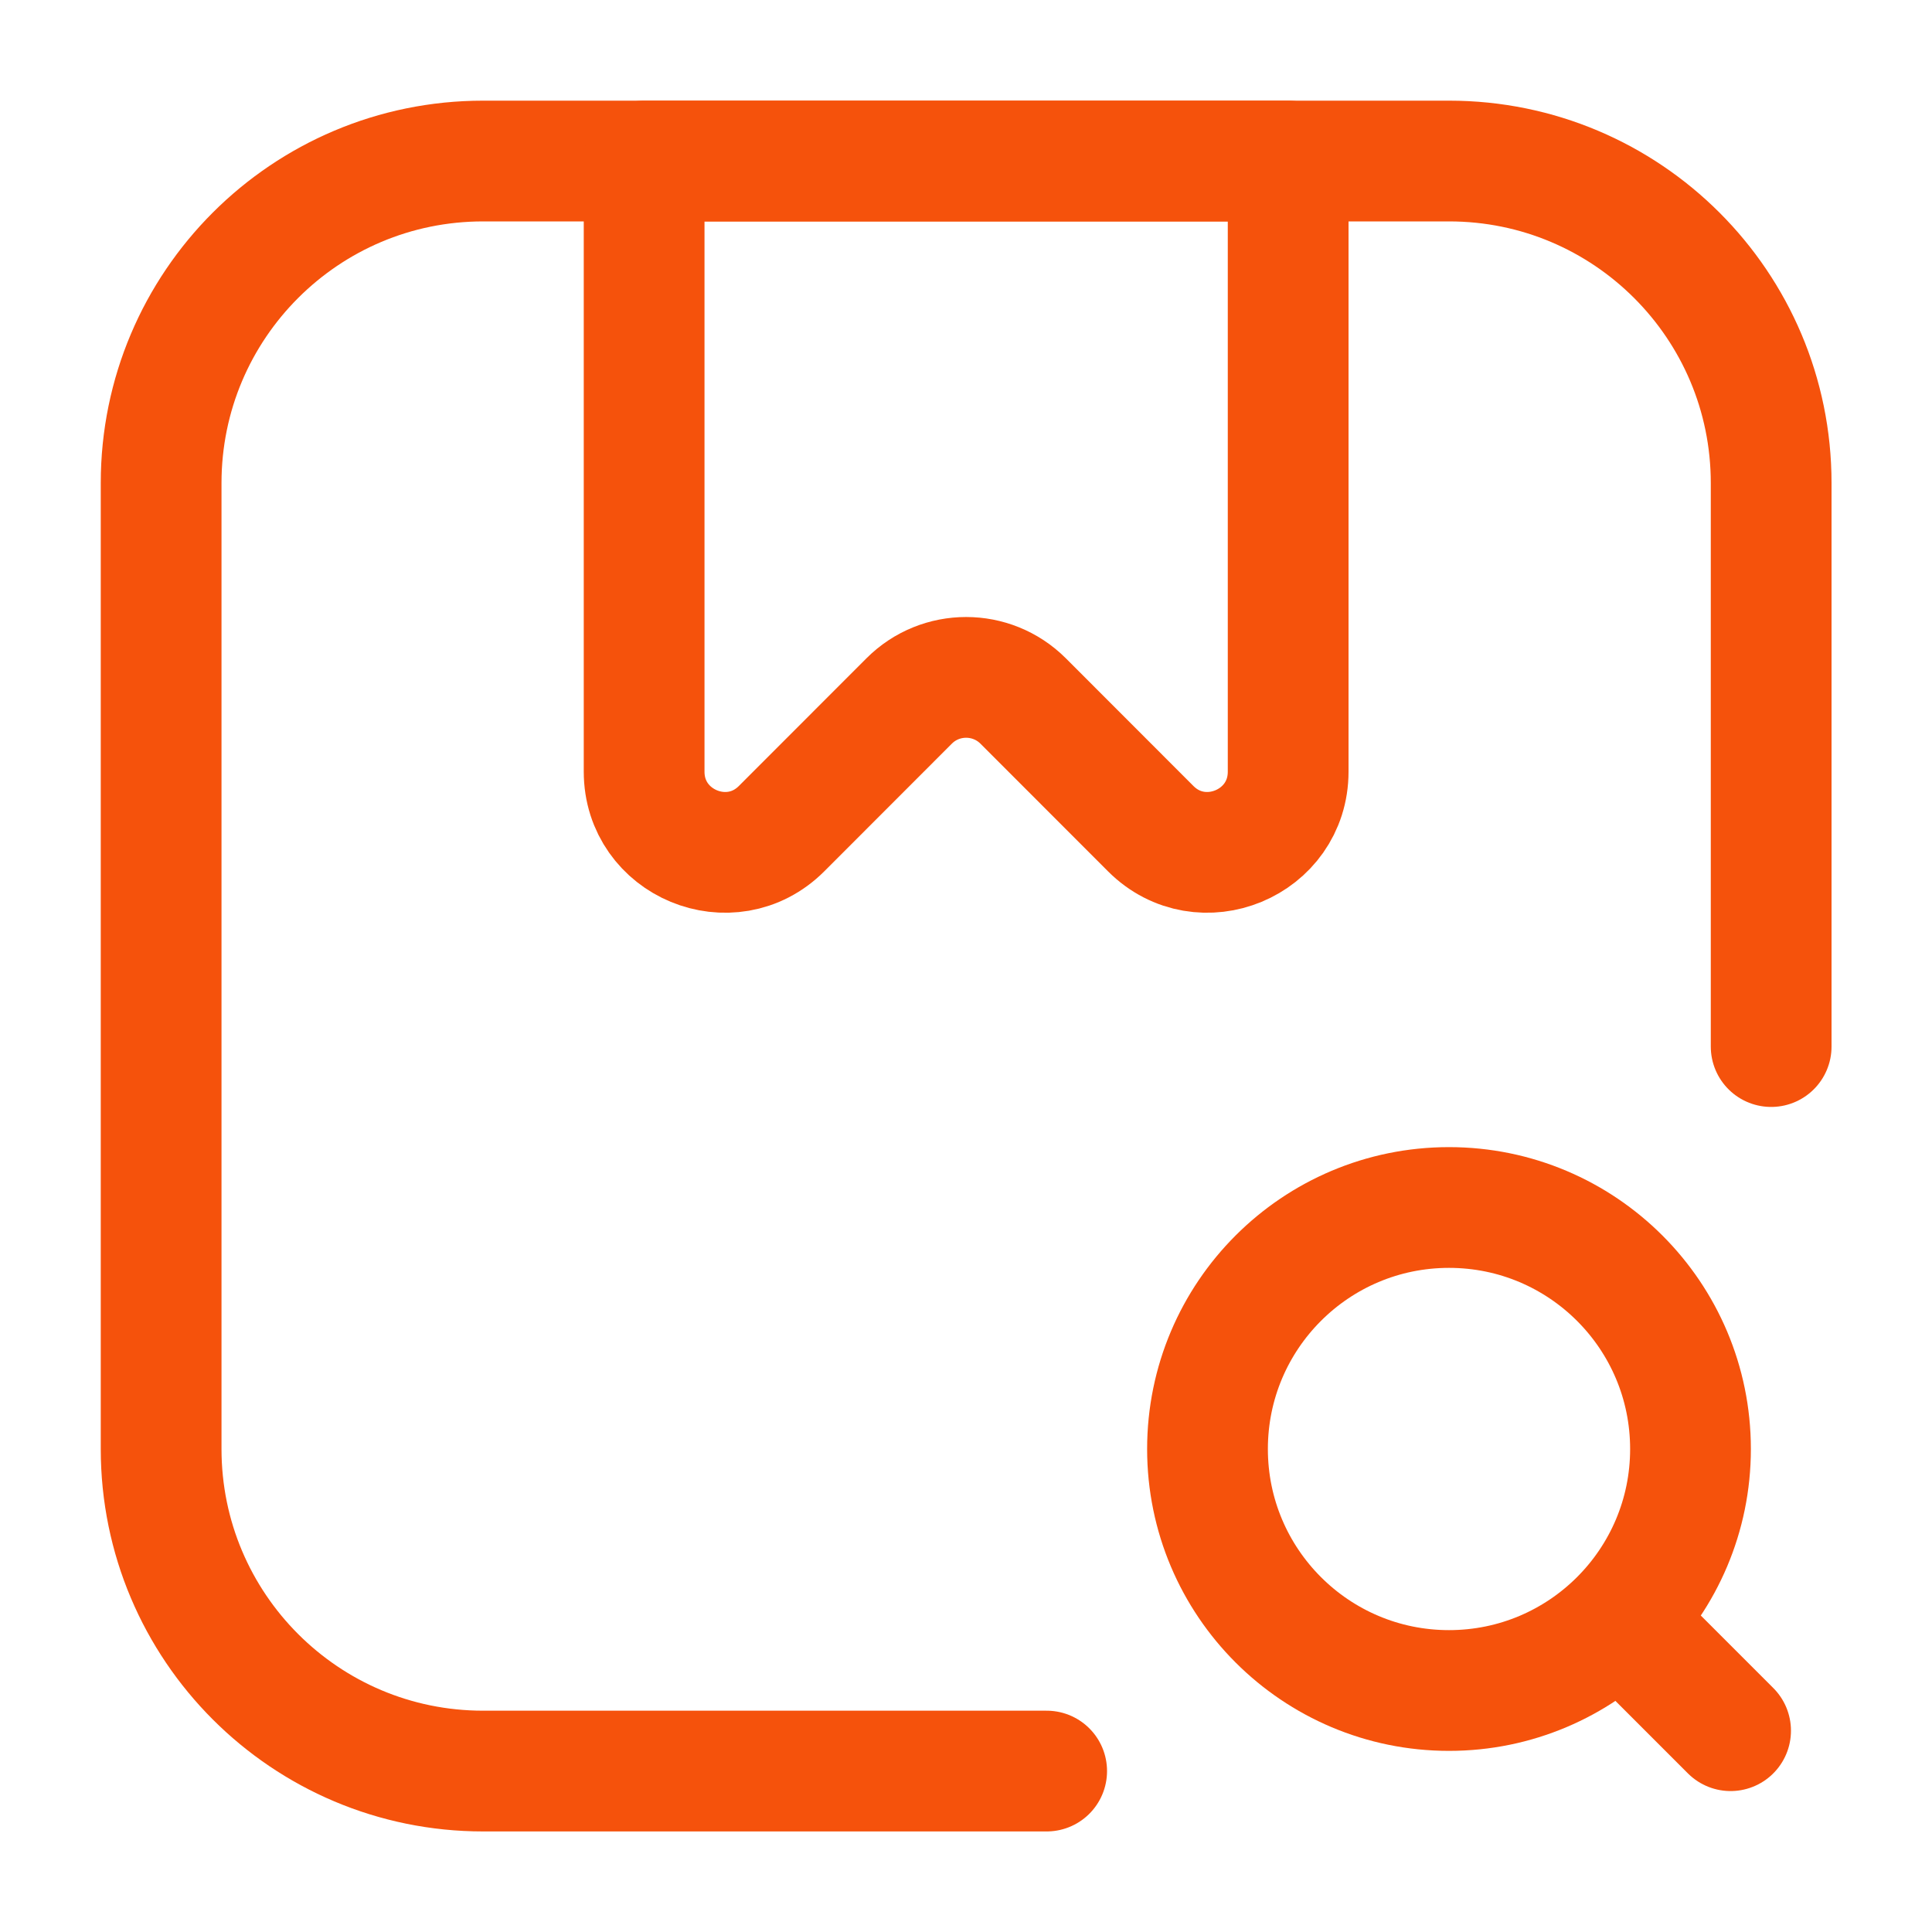 <svg width="20" height="20" viewBox="0 0 20 20" fill="none" xmlns="http://www.w3.org/2000/svg">
<path d="M10.835 18.334H5.001C3.16 18.334 1.668 16.841 1.668 15V5C1.668 3.159 3.16 1.667 5.001 1.667H15.001C16.842 1.667 18.335 3.159 18.335 5V10.834" stroke="#F5520C" stroke-width="1.25" stroke-linecap="round"/>
<path d="M6.668 1.667H13.335V7.988C13.335 8.731 12.437 9.103 11.912 8.578L10.591 7.256C10.265 6.931 9.737 6.931 9.412 7.256L8.091 8.578C7.566 9.103 6.668 8.731 6.668 7.988V1.667Z" stroke="#F5520C" stroke-width="1.25" stroke-linejoin="round"/>
<circle cx="15" cy="15" r="2.5" stroke="#F5520C" stroke-width="1.25"/>
<path d="M17.082 17.083L17.915 17.916" stroke="#F5520C" stroke-width="1.25" stroke-linecap="round" stroke-linejoin="round"/>
</svg>

